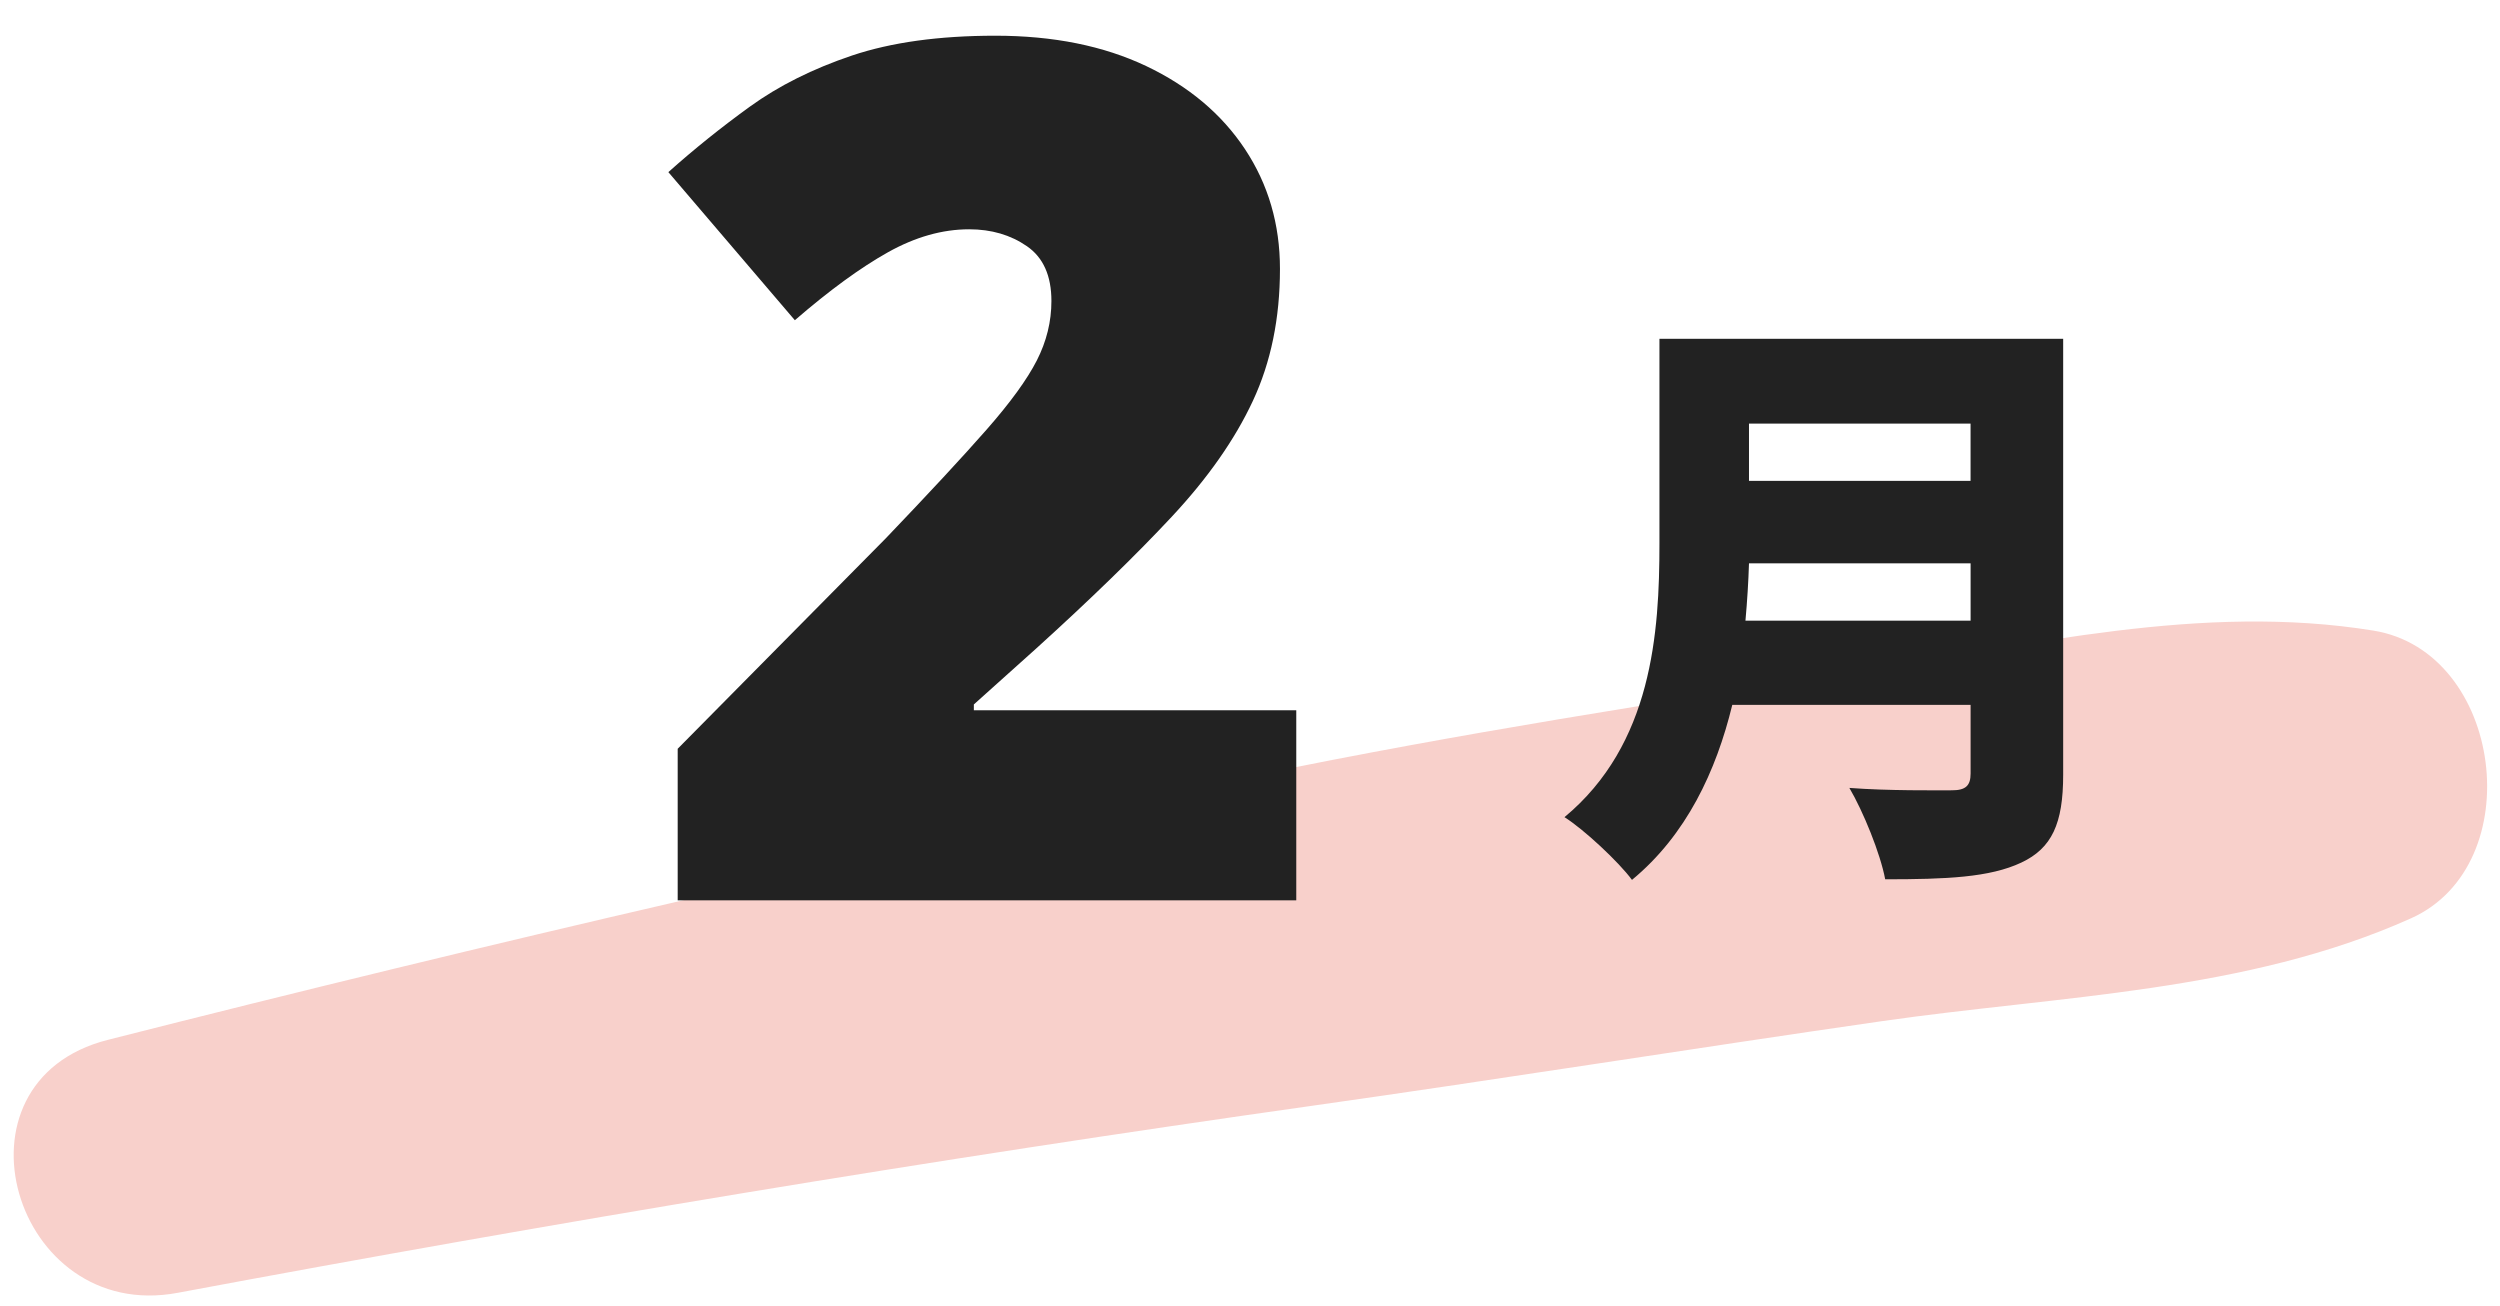 <?xml version="1.0" encoding="UTF-8" standalone="no"?>
<!DOCTYPE svg PUBLIC "-//W3C//DTD SVG 1.1//EN" "http://www.w3.org/Graphics/SVG/1.1/DTD/svg11.dtd">
<svg width="100%" height="100%" viewBox="0 0 67 35" version="1.1" xmlns="http://www.w3.org/2000/svg" xmlns:xlink="http://www.w3.org/1999/xlink" xml:space="preserve" xmlns:serif="http://www.serif.com/" style="fill-rule:evenodd;clip-rule:evenodd;stroke-linejoin:round;stroke-miterlimit:2;">
    <g transform="matrix(1,0,0,1,-2300,-976)">
        <g id="c12_calm02" transform="matrix(1,0,0,1,464,0)">
            <g transform="matrix(1,0,0,1,1840.76,992.975)">
                <path d="M0,17.673C10.104,15.782 20.245,14.096 30.424,12.657C35.506,11.938 40.574,11.128 45.654,10.395C50.44,9.704 55.424,9.623 59.855,7.636C63.047,6.205 62.329,0.489 58.847,-0.075C54.24,-0.822 49.639,0.323 45.05,1.027C39.675,1.851 34.297,2.691 28.97,3.786C18.635,5.91 8.357,8.294 -1.869,10.893C-6.306,12.02 -4.394,18.495 0,17.673" style="fill:rgb(248,208,203);fill-rule:nonzero;"/>
            </g>
            <g transform="matrix(1,0,0,1,1468,789.493)">
                <path d="M414.873,199.395L420.811,199.395L420.811,197.859L414.873,197.859L414.873,199.395ZM420.812,203.141L420.812,201.604L414.873,201.604C414.858,202.085 414.826,202.613 414.778,203.141L420.812,203.141ZM423.293,207.27C423.293,208.583 422.989,209.239 422.172,209.624C421.325,210.024 420.156,210.072 418.523,210.072C418.395,209.383 417.931,208.247 417.563,207.623C418.587,207.703 419.932,207.687 420.316,207.687C420.684,207.687 420.812,207.558 420.812,207.239L420.812,205.398L414.425,205.398C413.994,207.174 413.193,208.887 411.737,210.088C411.384,209.607 410.44,208.727 409.928,208.407C412.281,206.454 412.473,203.461 412.473,201.076L412.473,195.586L423.293,195.586L423.293,207.27Z" style="fill:rgb(34,34,34);fill-rule:nonzero;"/>
            </g>
            <g transform="matrix(1,0,0,1,1870.74,976.957)">
                <path d="M0,23.172L-16.578,23.172L-16.578,19.11L-11,13.469C-9.844,12.261 -8.945,11.292 -8.305,10.563C-7.664,9.834 -7.214,9.214 -6.953,8.703C-6.693,8.193 -6.562,7.662 -6.562,7.11C-6.562,6.433 -6.781,5.943 -7.219,5.641C-7.656,5.339 -8.172,5.188 -8.766,5.188C-9.484,5.188 -10.211,5.394 -10.945,5.805C-11.68,6.217 -12.511,6.823 -13.438,7.625L-16.828,3.656C-16.141,3.042 -15.412,2.456 -14.641,1.899C-13.87,1.342 -12.959,0.886 -11.906,0.531C-10.854,0.178 -9.573,0 -8.063,0C-6.511,0 -5.164,0.272 -4.023,0.813C-2.883,1.355 -2,2.097 -1.375,3.039C-0.75,3.983 -0.437,5.053 -0.437,6.25C-0.437,7.573 -0.68,8.753 -1.164,9.789C-1.648,10.826 -2.375,11.862 -3.344,12.899C-4.312,13.936 -5.521,15.109 -6.969,16.422L-8.641,17.922L-8.641,18.078L0,18.078L0,23.172Z" style="fill:rgb(34,34,34);fill-rule:nonzero;"/>
            </g>
        </g>
    </g>
</svg>
